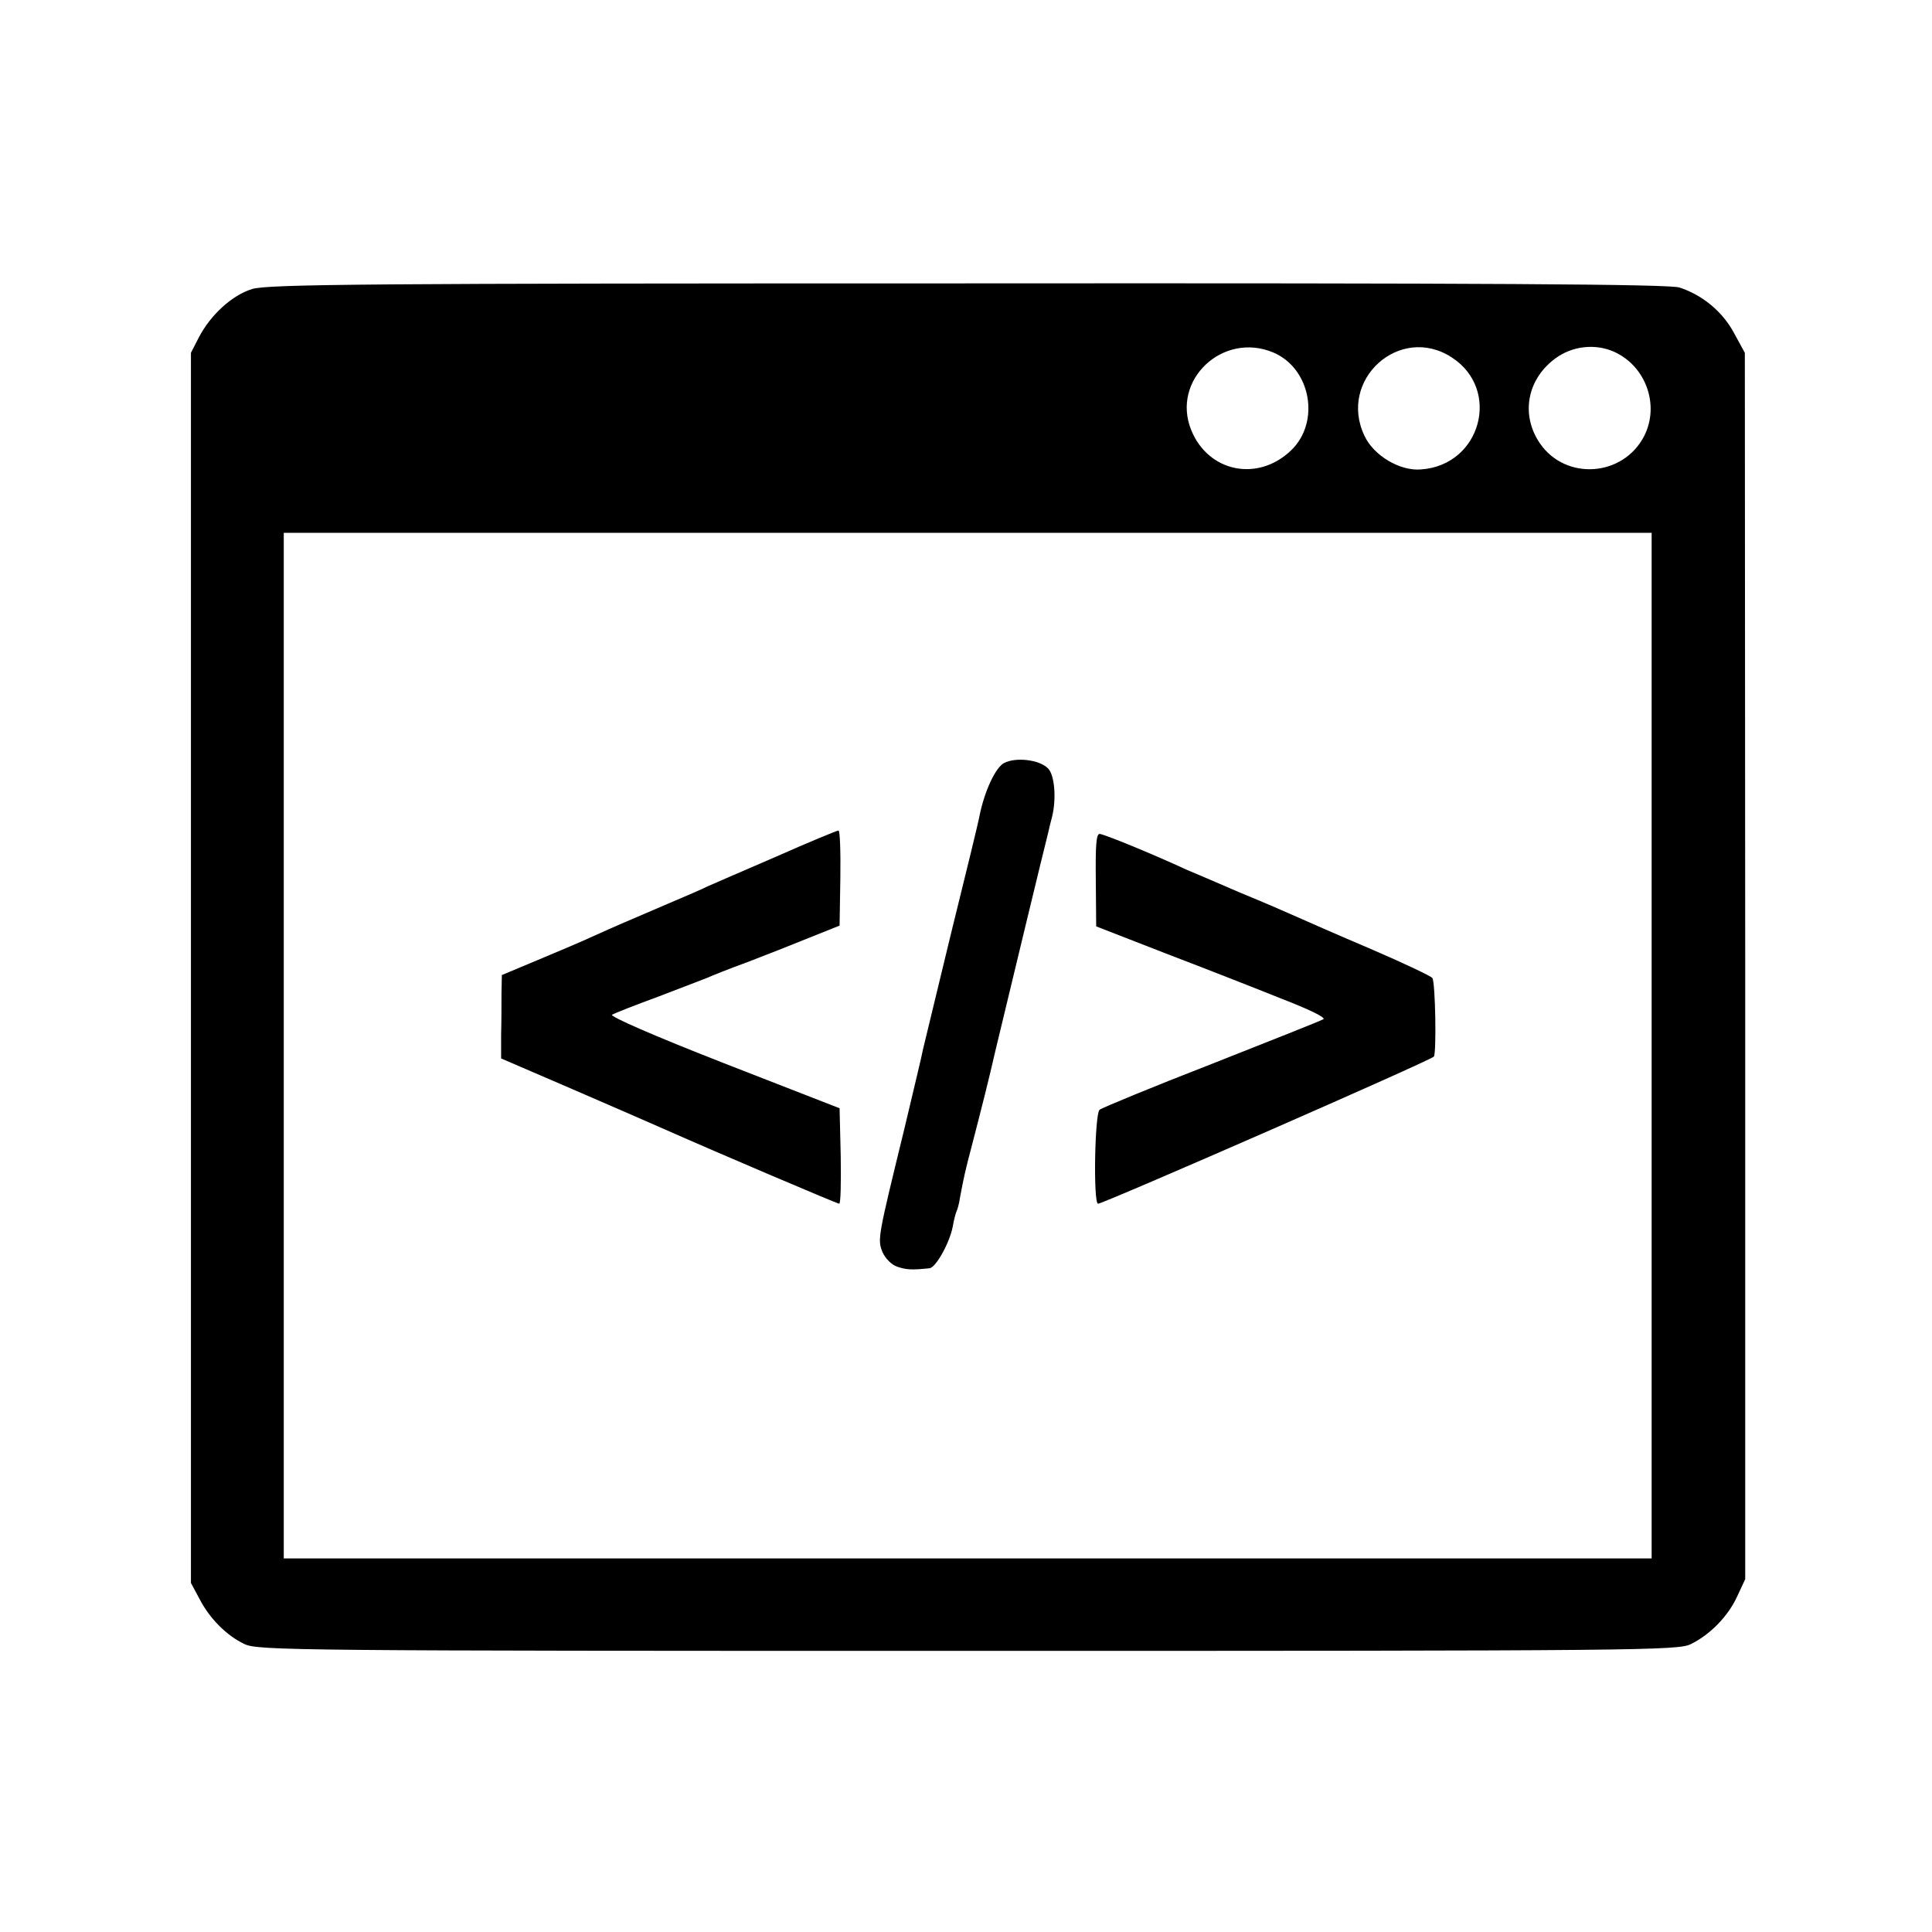 <?xml version="1.0" standalone="no"?>
<!DOCTYPE svg PUBLIC "-//W3C//DTD SVG 20010904//EN"
 "http://www.w3.org/TR/2001/REC-SVG-20010904/DTD/svg10.dtd">
<svg version="1.0" xmlns="http://www.w3.org/2000/svg"
 width="512pt" height="512pt" viewBox="0 0 512 512"
 preserveAspectRatio="xMidYMid meet">
<g transform="translate(0,512) scale(0.1,-0.1)"
fill="#000000" stroke="none">
<path d="M668 4354 c-52 -16 -109 -67 -141 -128 l-21 -41 0 -1630 0 -1630 22
-41 c27 -53 73 -99 120 -121 35 -17 139 -18 1917 -18 1789 0 1882 1 1916 18
51 25 99 74 123 127 l21 45 0 1625 -1 1625 -29 53 c-30 56 -83 100 -144 120
-25 9 -516 12 -1885 11 -1578 0 -1858 -2 -1898 -15z m2706 -168 c100 -42 126
-185 47 -260 -88 -84 -219 -57 -264 54 -54 132 83 262 217 206z m473 -13 c132
-85 78 -286 -81 -297 -56 -5 -126 37 -150 89 -71 149 94 297 231 208z m430 15
c85 -38 122 -142 80 -224 -56 -108 -208 -118 -276 -19 -52 76 -34 171 42 226
44 32 104 39 154 17z m100 -1839 l0 -1359 -1812 0 -1813 0 0 1359 0 1359 1813
0 1812 0 0 -1359z"/>
<path d="M2661 3098 c-23 -12 -52 -75 -65 -139 -2 -13 -36 -153 -75 -310 -38
-157 -72 -297 -75 -310 -2 -13 -25 -107 -49 -209 -71 -291 -72 -294 -58 -329
8 -17 24 -33 39 -38 24 -8 38 -9 85 -4 17 1 54 68 62 111 3 18 8 36 10 40 2 4
7 20 9 36 10 53 14 72 31 136 29 112 44 171 64 258 35 146 131 544 138 570 3
14 8 34 11 45 12 48 7 112 -11 129 -23 23 -85 30 -116 14z"/>
<path d="M2055 2849 c-88 -38 -169 -73 -180 -78 -11 -6 -58 -26 -105 -46 -114
-49 -136 -58 -200 -87 -30 -14 -97 -42 -147 -63 l-93 -39 -1 -48 c0 -26 0 -76
-1 -110 l0 -63 188 -81 c104 -45 212 -92 239 -104 158 -70 464 -200 469 -200
4 0 5 57 4 126 l-3 127 -308 120 c-184 72 -303 124 -295 128 7 4 63 26 123 48
61 23 119 46 130 50 11 5 58 24 105 41 47 18 121 47 165 65 l80 32 2 126 c1
70 -1 127 -5 126 -4 0 -79 -31 -167 -70z"/>
<path d="M2904 2788 l1 -123 185 -72 c102 -39 240 -93 307 -120 70 -27 118
-50 110 -54 -6 -4 -140 -57 -297 -119 -157 -61 -290 -116 -296 -121 -13 -11
-17 -249 -4 -249 14 0 885 381 890 390 7 11 4 195 -4 208 -3 5 -77 40 -163 77
-87 37 -176 76 -198 86 -22 10 -89 39 -150 64 -60 26 -123 53 -140 60 -91 42
-220 95 -231 95 -9 0 -11 -32 -10 -122z"/>
</g>
</svg>
